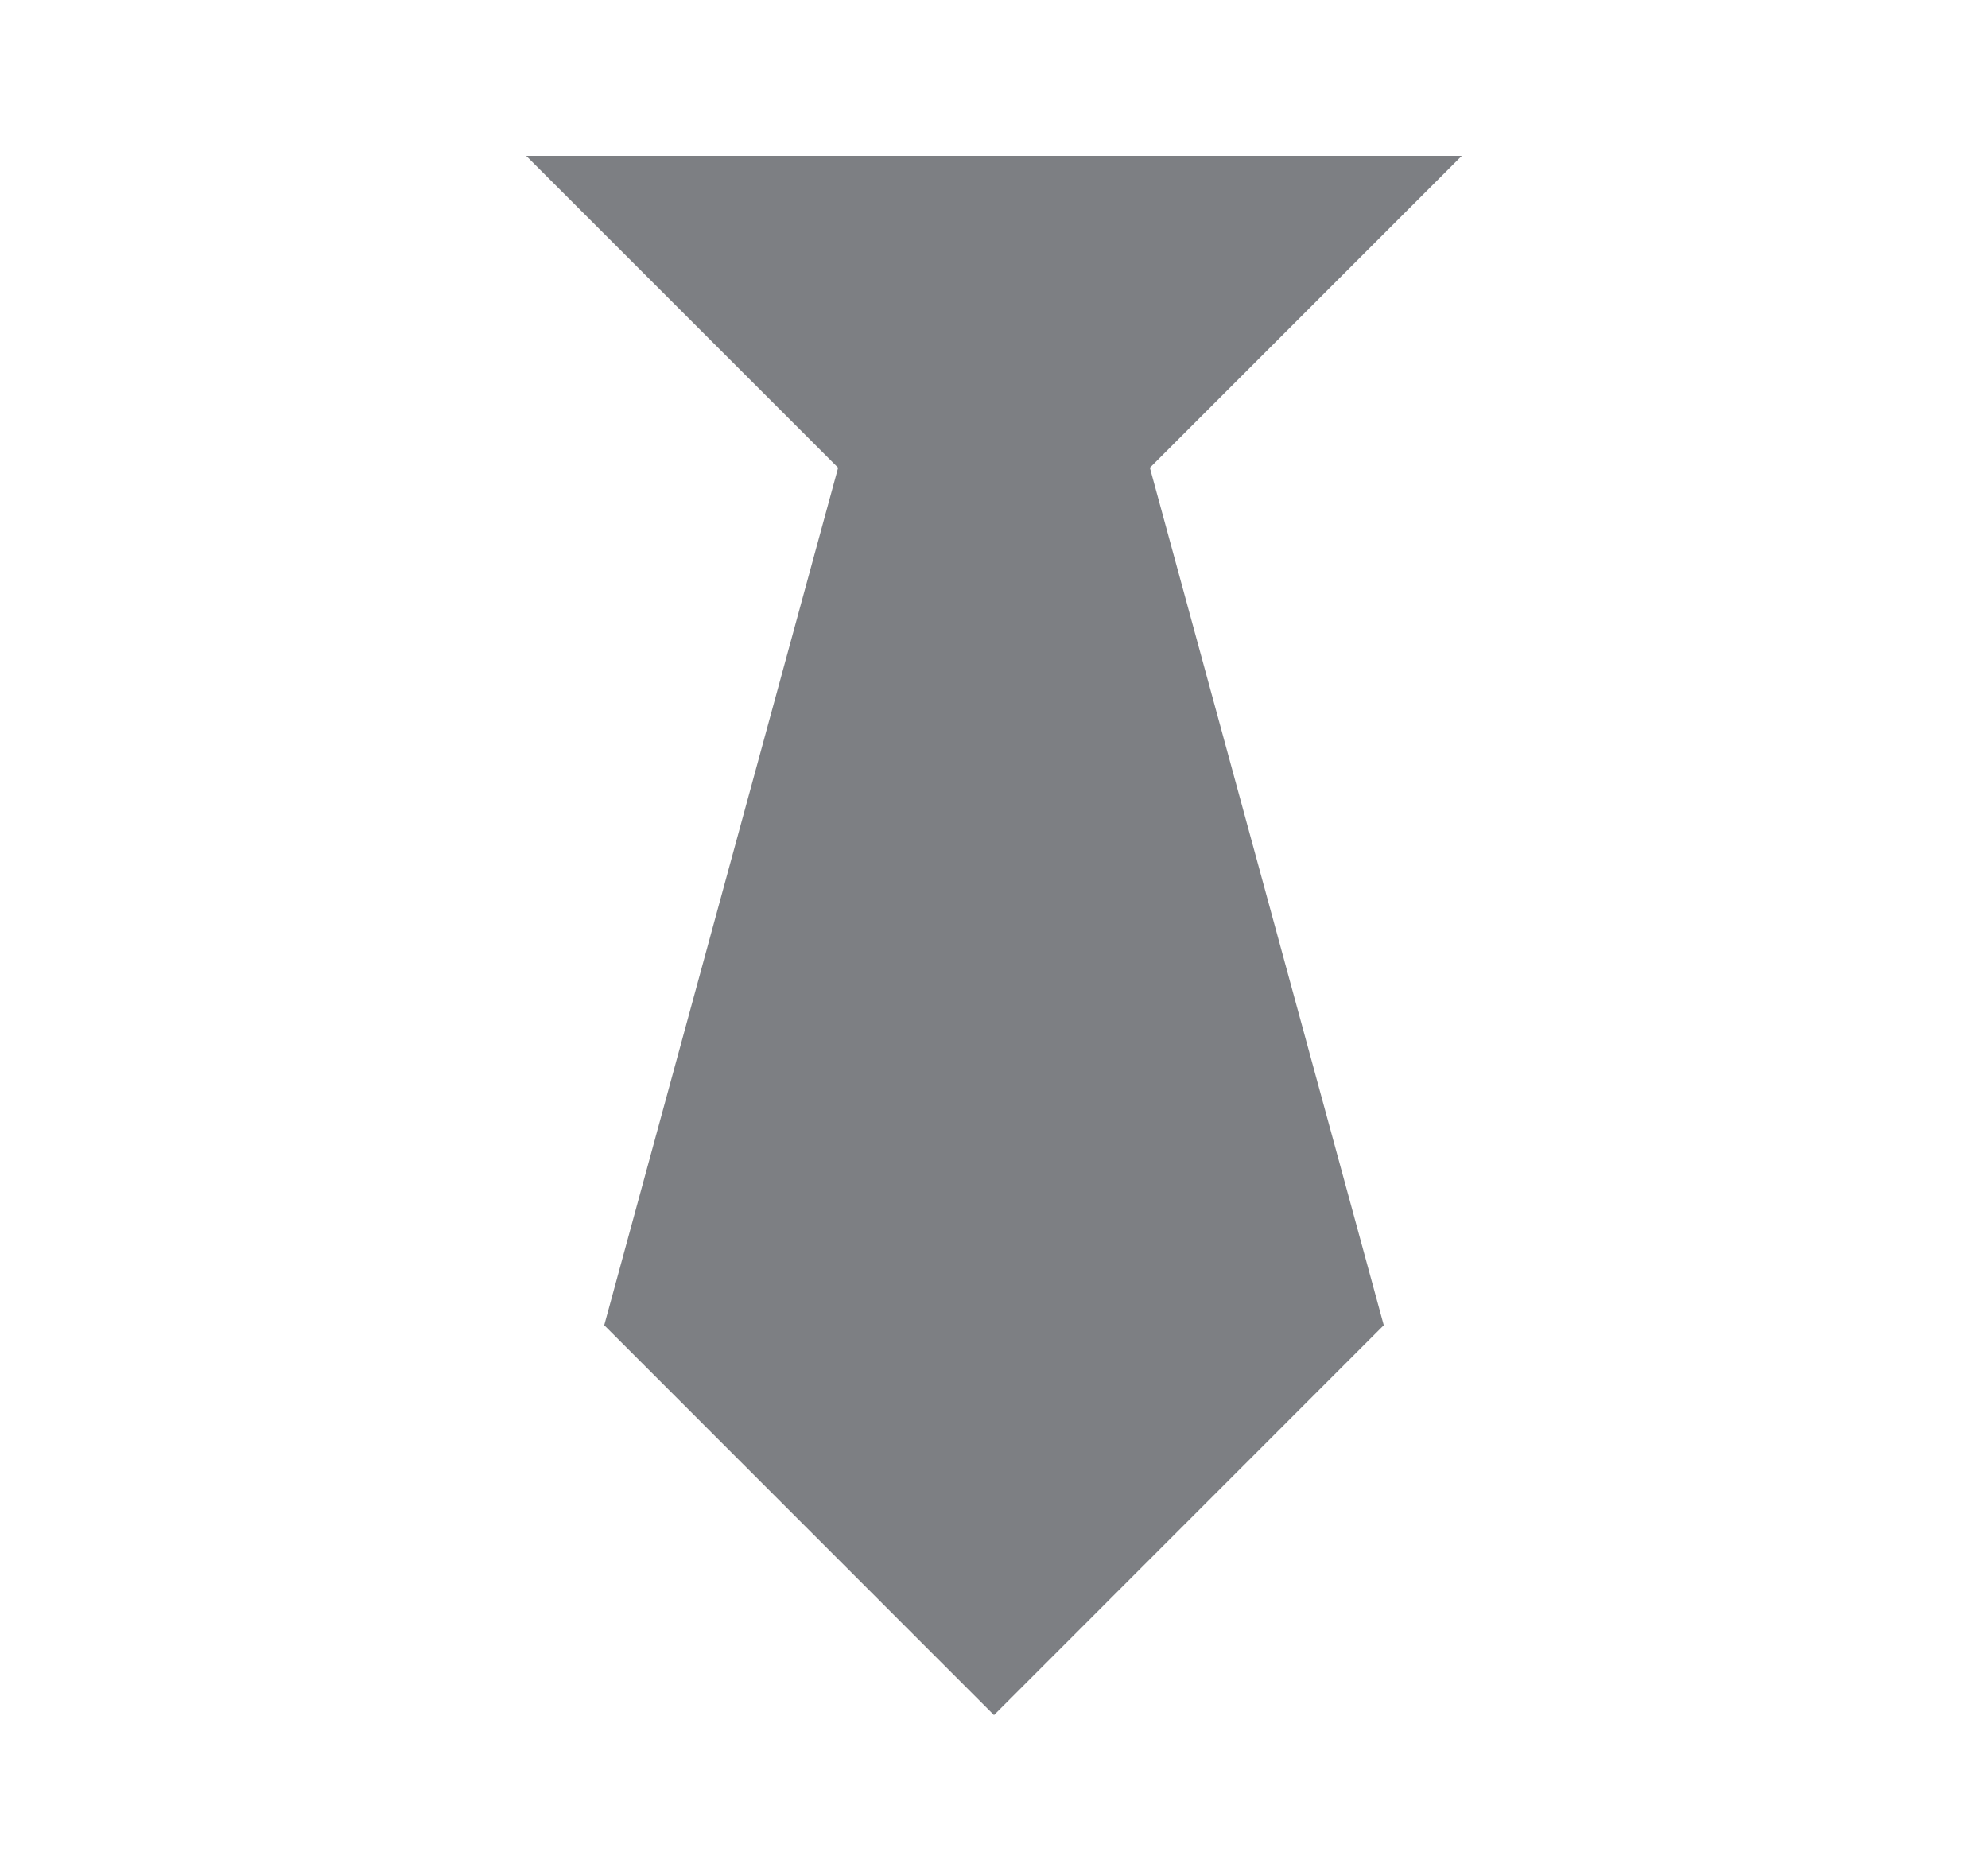 <?xml version="1.0" encoding="UTF-8"?>
<svg xmlns="http://www.w3.org/2000/svg" width="17" height="16" viewBox="0 0 17 16" fill="none">
  <path d="M4.5 1.333L7.167 4L5.167 11.333L8.5 14.667L11.833 11.333L9.833 4L12.5 1.333H4.5Z" fill="#7D7F83"></path>
</svg>
